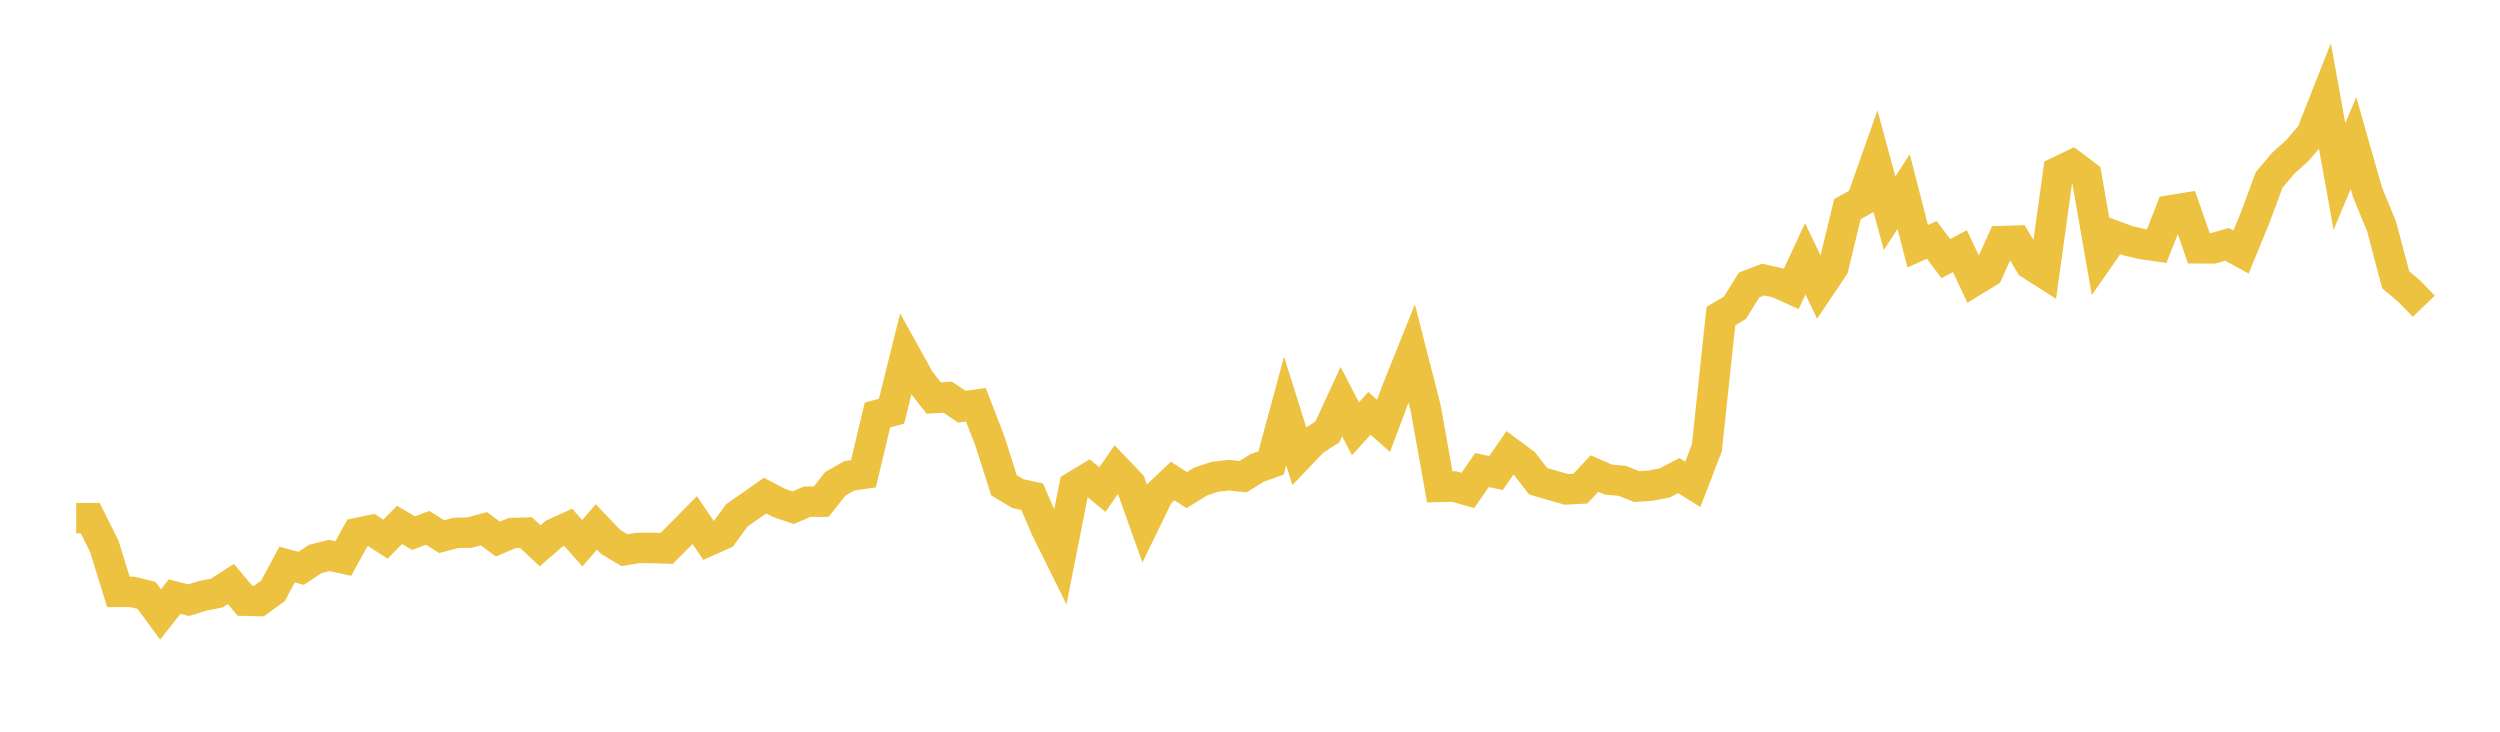 <svg width="164" height="48" xmlns="http://www.w3.org/2000/svg" xmlns:xlink="http://www.w3.org/1999/xlink"><path fill="none" stroke="rgb(237,194,64)" stroke-width="2" d="M5,33.992L5.922,33.993L6.844,35.839L7.766,38.828L8.689,38.831L9.611,39.055L10.533,40.308L11.455,39.136L12.377,39.37L13.299,39.088L14.222,38.903L15.144,38.308L16.066,39.405L16.988,39.428L17.91,38.757L18.832,37.034L19.754,37.284L20.677,36.668L21.599,36.437L22.521,36.638L23.443,34.966L24.365,34.772L25.287,35.367L26.21,34.435L27.132,34.974L28.054,34.626L28.976,35.203L29.898,34.959L30.82,34.936L31.743,34.685L32.665,35.365L33.587,34.968L34.509,34.941L35.431,35.805L36.353,35.008L37.275,34.588L38.198,35.638L39.12,34.567L40.042,35.534L40.964,36.091L41.886,35.941L42.808,35.946L43.731,35.977L44.653,35.053L45.575,34.118L46.497,35.475L47.419,35.063L48.341,33.802L49.263,33.163L50.186,32.51L51.108,32.993L52.03,33.306L52.952,32.91L53.874,32.908L54.796,31.741L55.719,31.212L56.641,31.08L57.563,27.22L58.485,26.978L59.407,23.265L60.329,24.929L61.251,26.11L62.174,26.053L63.096,26.68L64.018,26.551L64.94,28.94L65.862,31.835L66.784,32.385L67.707,32.581L68.629,34.709L69.551,36.57L70.473,31.908L71.395,31.353L72.317,32.117L73.24,30.784L74.162,31.745L75.084,34.322L76.006,32.428L76.928,31.553L77.85,32.152L78.772,31.583L79.695,31.279L80.617,31.172L81.539,31.271L82.461,30.701L83.383,30.369L84.305,26.958L85.228,29.904L86.15,28.935L87.072,28.338L87.994,26.346L88.916,28.128L89.838,27.117L90.76,27.935L91.683,25.473L92.605,23.178L93.527,26.782L94.449,31.938L95.371,31.914L96.293,32.174L97.216,30.834L98.138,31.031L99.06,29.698L99.982,30.38L100.904,31.571L101.826,31.838L102.749,32.103L103.671,32.055L104.593,31.066L105.515,31.463L106.437,31.545L107.359,31.92L108.281,31.858L109.204,31.682L110.126,31.198L111.048,31.772L111.97,29.38L112.892,20.736L113.814,20.189L114.737,18.697L115.659,18.339L116.581,18.542L117.503,18.96L118.425,16.978L119.347,18.898L120.269,17.528L121.192,13.72L122.114,13.205L123.036,10.596L123.958,13.987L124.88,12.57L125.802,16.149L126.725,15.739L127.647,16.966L128.569,16.474L129.491,18.426L130.413,17.867L131.335,15.817L132.257,15.787L133.18,17.333L134.102,17.922L135.024,11.262L135.946,10.821L136.868,11.515L137.79,16.791L138.713,15.466L139.635,15.806L140.557,16.018L141.479,16.147L142.401,13.795L143.323,13.646L144.246,16.287L145.168,16.292L146.09,16.03L147.012,16.532L147.934,14.287L148.856,11.805L149.778,10.71L150.701,9.88L151.623,8.809L152.545,6.472L153.467,11.578L154.389,9.383L155.311,12.619L156.234,14.857L157.156,18.353L158.078,19.13L159,20.09"></path></svg>
